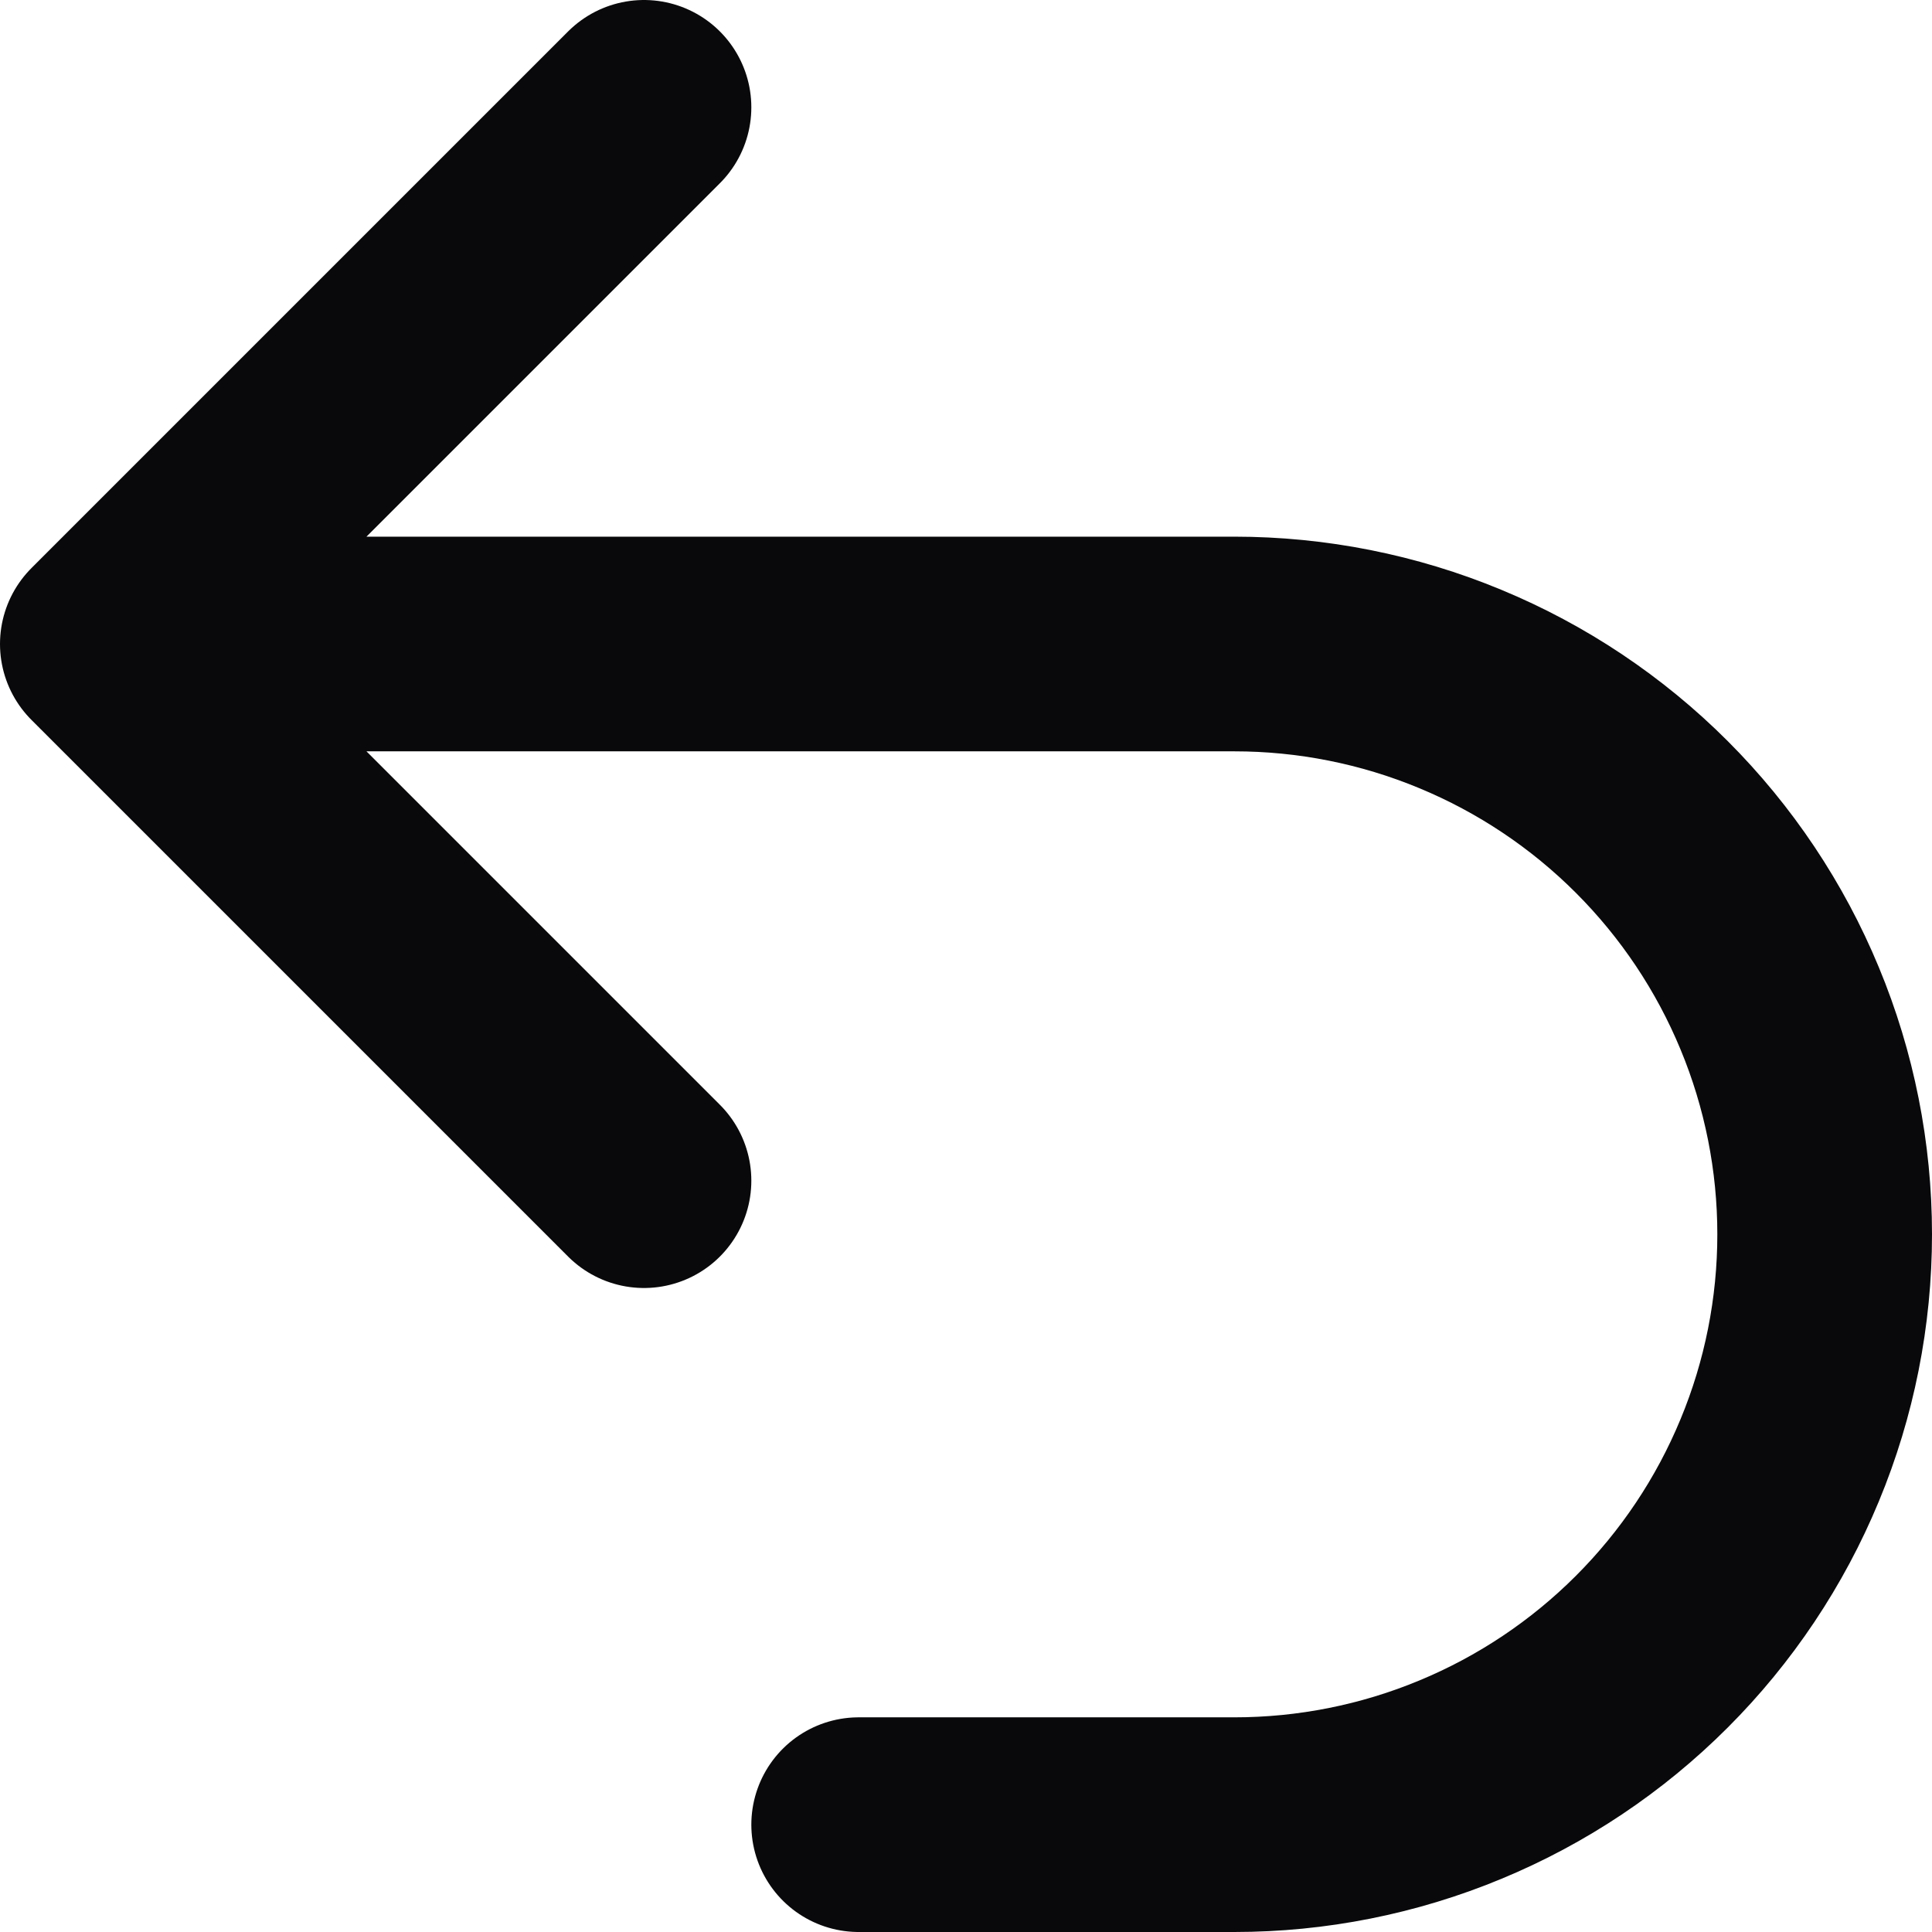 <svg width="18" height="18" viewBox="0 0 18 18" fill="none" xmlns="http://www.w3.org/2000/svg">
  <path d="M6 11L1 6M1 6L6 1M1 6H11.5C12.222 6 12.938 6.142 13.605 6.419C14.272 6.695 14.878 7.1 15.389 7.611C15.9 8.122 16.305 8.728 16.581 9.395C16.858 10.062 17 10.778 17 11.5C17 12.222 16.858 12.938 16.581 13.605C16.305 14.272 15.9 14.878 15.389 15.389C14.878 15.9 14.272 16.305 13.605 16.581C12.938 16.858 12.222 17 11.5 17H8" stroke="#09090B" stroke-width="2" stroke-linecap="round" stroke-linejoin="round"/>
</svg>
